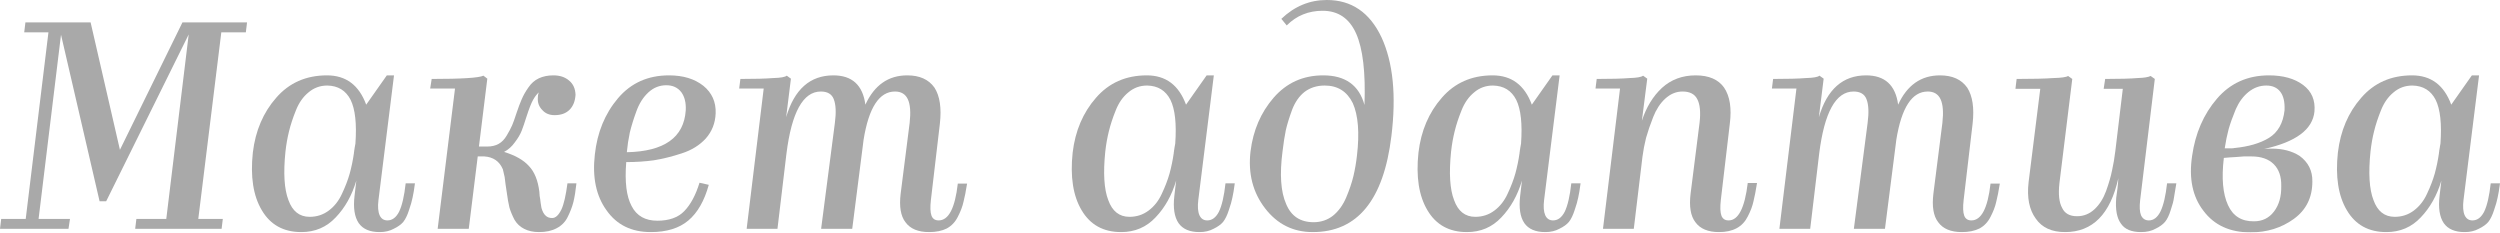 <?xml version="1.0" encoding="UTF-8"?> <svg xmlns="http://www.w3.org/2000/svg" width="602" height="56" viewBox="0 0 602 56" fill="none"> <g opacity="0.4"> <path d="M16.852 52.716L16.492 55.093H0L0.288 52.716H6.193L11.667 7.778H5.833L6.121 5.401H21.821L28.879 36.08L43.93 5.401H59.486L59.198 7.778H53.292L47.747 52.716H53.653L53.364 55.093H32.552L32.84 52.716H40.041L45.443 8.282L25.566 48.467H23.982L14.691 8.354L9.29 52.716H16.852Z" fill="#272727"></path> <path d="M72.552 55.885C68.279 55.885 65.11 54.133 63.046 50.628C60.981 47.171 60.261 42.538 60.885 36.729C61.509 31.495 63.382 27.102 66.502 23.549C69.623 19.949 73.704 18.148 78.745 18.148C83.306 18.148 86.451 20.501 88.18 25.206L93.149 18.148H94.877L91.132 48.179C90.94 49.764 91.036 50.988 91.42 51.852C91.804 52.668 92.428 53.076 93.293 53.076C94.445 53.076 95.381 52.38 96.101 50.988C96.822 49.5 97.35 47.219 97.686 44.146H99.918C99.726 45.635 99.534 46.787 99.342 47.603C99.198 48.371 98.91 49.38 98.478 50.628C98.094 51.828 97.638 52.764 97.11 53.437C96.582 54.061 95.813 54.613 94.805 55.093C93.845 55.621 92.717 55.885 91.42 55.885C89.068 55.885 87.387 55.165 86.379 53.725C85.371 52.236 85.035 50.052 85.371 47.171L85.803 43.498C84.747 47.051 83.09 50.004 80.834 52.356C78.625 54.709 75.865 55.885 72.552 55.885ZM68.735 36.513C68.207 41.698 68.447 45.587 69.455 48.179C70.415 50.868 72.12 52.212 74.568 52.212C76.297 52.212 77.833 51.708 79.177 50.7C80.522 49.692 81.578 48.347 82.346 46.667C83.162 44.938 83.787 43.306 84.219 41.77C84.651 40.185 84.987 38.553 85.227 36.873C85.227 36.681 85.251 36.513 85.299 36.368C85.299 36.321 85.299 36.248 85.299 36.152C85.347 36.056 85.371 35.936 85.371 35.792C85.419 35.648 85.443 35.504 85.443 35.36L85.587 34.568C85.923 29.815 85.539 26.31 84.435 24.054C83.282 21.797 81.41 20.645 78.817 20.597C77.089 20.597 75.577 21.149 74.28 22.253C72.984 23.309 71.976 24.75 71.256 26.574C70.535 28.351 69.983 30.031 69.599 31.615C69.215 33.152 68.927 34.784 68.735 36.513Z" fill="#272727"></path> <path d="M129.802 55.885C128.41 55.885 127.21 55.621 126.202 55.093C125.241 54.613 124.473 53.893 123.897 52.932C123.369 51.924 122.961 50.94 122.673 49.98C122.433 48.971 122.217 47.747 122.025 46.307C121.977 45.827 121.881 45.179 121.737 44.362C121.641 43.546 121.569 42.97 121.521 42.634L121.088 40.761C120.272 38.841 118.784 37.809 116.623 37.665H115.039L112.878 55.093H105.389L109.566 21.317H103.588L103.948 19.012C111.198 19.012 115.351 18.748 116.407 18.22L117.344 18.94L115.327 35.288H117.344C118.4 35.288 119.312 35.072 120.08 34.64C120.848 34.208 121.497 33.536 122.025 32.624C122.601 31.663 123.033 30.847 123.321 30.175C123.609 29.503 123.945 28.567 124.329 27.366C124.809 25.926 125.241 24.774 125.625 23.91C126.01 22.997 126.538 22.061 127.21 21.101C127.882 20.093 128.722 19.349 129.73 18.868C130.739 18.388 131.915 18.148 133.259 18.148C134.796 18.148 136.044 18.556 137.004 19.372C138.012 20.189 138.54 21.341 138.588 22.829C138.492 24.366 138.012 25.566 137.148 26.43C136.284 27.294 135.084 27.727 133.547 27.727C132.299 27.727 131.315 27.318 130.595 26.502C129.778 25.686 129.418 24.678 129.514 23.477C129.514 23.045 129.586 22.637 129.73 22.253C129.25 22.685 128.794 23.285 128.362 24.054C127.93 24.822 127.402 26.166 126.778 28.087C126.346 29.479 125.962 30.607 125.625 31.471C125.289 32.336 124.737 33.272 123.969 34.28C123.249 35.288 122.385 36.056 121.376 36.585C124.065 37.401 126.058 38.529 127.354 39.969C128.698 41.362 129.538 43.426 129.874 46.163C129.874 46.499 129.898 46.835 129.946 47.171C129.994 47.459 130.042 47.747 130.091 48.035C130.139 48.323 130.163 48.539 130.163 48.683C130.259 49.404 130.331 49.86 130.379 50.052C130.619 50.916 130.955 51.54 131.387 51.924C131.771 52.308 132.299 52.5 132.971 52.5C133.787 52.5 134.532 51.804 135.204 50.412C135.78 49.163 136.26 47.075 136.644 44.146H138.805C138.613 45.923 138.372 47.411 138.084 48.611C137.796 49.764 137.34 50.964 136.716 52.212C136.14 53.413 135.252 54.325 134.051 54.949C132.899 55.573 131.483 55.885 129.802 55.885Z" fill="#272727"></path> <path d="M156.702 55.885C152.045 55.885 148.492 54.133 146.044 50.628C143.547 47.171 142.611 42.706 143.235 37.233C143.811 31.904 145.66 27.39 148.781 23.694C151.901 19.997 156.006 18.148 161.095 18.148C164.504 18.148 167.265 18.988 169.377 20.669C171.442 22.349 172.426 24.558 172.33 27.294C172.234 29.647 171.442 31.663 169.954 33.344C168.465 34.976 166.521 36.176 164.12 36.945C161.768 37.713 159.535 38.265 157.423 38.601C155.31 38.889 153.102 39.033 150.797 39.033C150.413 43.786 150.845 47.315 152.093 49.62C153.294 51.972 155.358 53.148 158.287 53.148C161.119 53.148 163.28 52.38 164.768 50.844C166.305 49.26 167.529 46.979 168.441 44.002L170.674 44.506C169.617 48.347 167.985 51.204 165.777 53.076C163.568 54.949 160.543 55.885 156.702 55.885ZM160.447 20.525C158.815 20.525 157.375 21.101 156.126 22.253C154.878 23.405 153.918 24.918 153.246 26.79C152.573 28.615 152.045 30.319 151.661 31.904C151.325 33.488 151.085 35.072 150.941 36.657C159.967 36.465 164.696 33.104 165.128 26.574C165.224 24.75 164.864 23.285 164.048 22.181C163.184 21.077 161.984 20.525 160.447 20.525Z" fill="#272727"></path> <path d="M223.725 55.885C221.085 55.885 219.188 55.093 218.036 53.508C216.884 52.02 216.5 49.716 216.884 46.595L219.044 29.599C219.332 27.054 219.188 25.158 218.612 23.91C218.036 22.661 217.004 22.037 215.515 22.037C211.723 22.037 209.202 25.902 207.954 33.632L205.217 55.093H197.727L201.04 29.599C201.376 27.054 201.28 25.134 200.752 23.838C200.272 22.637 199.24 22.037 197.655 22.037C193.382 22.037 190.622 27.03 189.373 37.017L187.213 55.093H179.795L183.9 21.317H177.995L178.283 19.012C181.788 19.012 184.428 18.94 186.205 18.796C187.981 18.748 189.061 18.556 189.445 18.22L190.454 18.94L189.301 28.231C191.27 21.509 195.063 18.148 200.68 18.148C205.193 18.148 207.762 20.501 208.386 25.206C210.546 20.501 213.907 18.148 218.468 18.148C221.445 18.148 223.629 19.133 225.022 21.101C226.318 23.117 226.75 26.022 226.318 29.815L224.157 48.179C223.965 49.908 224.013 51.156 224.301 51.924C224.59 52.692 225.166 53.076 226.03 53.076C228.43 53.076 229.967 50.124 230.639 44.218H232.871C232.583 46.043 232.295 47.507 232.007 48.611C231.767 49.716 231.311 50.916 230.639 52.212C230.015 53.461 229.127 54.397 227.974 55.021C226.822 55.597 225.406 55.885 223.725 55.885Z" fill="#272727"></path> <path d="M269.965 55.885C265.692 55.885 262.523 54.133 260.459 50.628C258.394 47.171 257.674 42.538 258.298 36.729C258.923 31.495 260.795 27.102 263.916 23.549C267.036 19.949 271.117 18.148 276.159 18.148C280.72 18.148 283.864 20.501 285.593 25.206L290.562 18.148H292.29L288.546 48.179C288.353 49.764 288.449 50.988 288.834 51.852C289.218 52.668 289.842 53.076 290.706 53.076C291.858 53.076 292.795 52.38 293.515 50.988C294.235 49.5 294.763 47.219 295.099 44.146H297.332C297.14 45.635 296.947 46.787 296.755 47.603C296.611 48.371 296.323 49.38 295.891 50.628C295.507 51.828 295.051 52.764 294.523 53.437C293.995 54.061 293.227 54.613 292.218 55.093C291.258 55.621 290.13 55.885 288.834 55.885C286.481 55.885 284.801 55.165 283.792 53.725C282.784 52.236 282.448 50.052 282.784 47.171L283.216 43.498C282.16 47.051 280.504 50.004 278.247 52.356C276.039 54.709 273.278 55.885 269.965 55.885ZM266.148 36.513C265.62 41.698 265.86 45.587 266.868 48.179C267.829 50.868 269.533 52.212 271.982 52.212C273.71 52.212 275.246 51.708 276.591 50.7C277.935 49.692 278.991 48.347 279.759 46.667C280.576 44.938 281.2 43.306 281.632 41.77C282.064 40.185 282.4 38.553 282.64 36.873C282.64 36.681 282.664 36.513 282.712 36.368C282.712 36.321 282.712 36.248 282.712 36.152C282.76 36.056 282.784 35.936 282.784 35.792C282.832 35.648 282.856 35.504 282.856 35.36L283 34.568C283.336 29.815 282.952 26.31 281.848 24.054C280.696 21.797 278.823 20.645 276.231 20.597C274.502 20.597 272.99 21.149 271.694 22.253C270.397 23.309 269.389 24.75 268.669 26.574C267.949 28.351 267.397 30.031 267.013 31.615C266.628 33.152 266.34 34.784 266.148 36.513Z" fill="#272727"></path> <path d="M335.049 32.768C333.176 48.179 326.863 55.885 316.108 55.885C311.403 55.885 307.586 53.989 304.658 50.196C301.681 46.355 300.505 41.77 301.129 36.441C301.753 31.399 303.601 27.102 306.674 23.549C309.795 19.949 313.78 18.148 318.629 18.148C323.958 18.148 327.271 20.525 328.567 25.278C328.855 17.452 328.183 11.715 326.551 8.066C324.918 4.417 322.23 2.593 318.485 2.593C315.076 2.593 312.195 3.769 309.843 6.121L308.547 4.537C311.715 1.512 315.364 0 319.493 0C325.446 0 329.84 3.001 332.672 9.002C335.457 15.052 336.249 22.973 335.049 32.768ZM308.835 36.441C308.114 41.962 308.402 46.187 309.699 49.115C310.899 52.044 313.108 53.508 316.324 53.508C318.101 53.508 319.661 52.98 321.005 51.924C322.35 50.82 323.406 49.355 324.174 47.531C324.942 45.707 325.518 44.002 325.903 42.418C326.287 40.785 326.575 39.105 326.767 37.377C327.391 31.951 327.055 27.774 325.759 24.846C324.366 22.013 322.11 20.597 318.989 20.597C317.116 20.597 315.508 21.101 314.164 22.109C312.868 23.117 311.859 24.558 311.139 26.43C310.467 28.255 309.963 29.887 309.627 31.327C309.339 32.72 309.075 34.424 308.835 36.441Z" fill="#272727"></path> <path d="M353.235 55.885C348.962 55.885 345.793 54.133 343.728 50.628C341.664 47.171 340.944 42.538 341.568 36.729C342.192 31.495 344.065 27.102 347.185 23.549C350.306 19.949 354.387 18.148 359.428 18.148C363.989 18.148 367.134 20.501 368.862 25.206L373.831 18.148H375.56L371.815 48.179C371.623 49.764 371.719 50.988 372.103 51.852C372.487 52.668 373.111 53.076 373.975 53.076C375.128 53.076 376.064 52.38 376.784 50.988C377.504 49.5 378.032 47.219 378.369 44.146H380.601C380.409 45.635 380.217 46.787 380.025 47.603C379.881 48.371 379.593 49.38 379.161 50.628C378.777 51.828 378.32 52.764 377.792 53.437C377.264 54.061 376.496 54.613 375.488 55.093C374.528 55.621 373.399 55.885 372.103 55.885C369.75 55.885 368.07 55.165 367.062 53.725C366.054 52.236 365.718 50.052 366.054 47.171L366.486 43.498C365.429 47.051 363.773 50.004 361.517 52.356C359.308 54.709 356.547 55.885 353.235 55.885ZM349.418 36.513C348.89 41.698 349.13 45.587 350.138 48.179C351.098 50.868 352.803 52.212 355.251 52.212C356.98 52.212 358.516 51.708 359.86 50.7C361.204 49.692 362.261 48.347 363.029 46.667C363.845 44.938 364.469 43.306 364.901 41.77C365.333 40.185 365.67 38.553 365.91 36.873C365.91 36.681 365.934 36.513 365.982 36.368C365.982 36.321 365.982 36.248 365.982 36.152C366.03 36.056 366.054 35.936 366.054 35.792C366.102 35.648 366.126 35.504 366.126 35.36L366.27 34.568C366.606 29.815 366.222 26.31 365.117 24.054C363.965 21.797 362.093 20.645 359.5 20.597C357.772 20.597 356.259 21.149 354.963 22.253C353.667 23.309 352.659 24.75 351.938 26.574C351.218 28.351 350.666 30.031 350.282 31.615C349.898 33.152 349.61 34.784 349.418 36.513Z" fill="#272727"></path> <path d="M413.942 55.885C411.301 55.885 409.405 55.093 408.253 53.508C407.1 52.02 406.716 49.716 407.1 46.595L409.261 29.527C409.549 26.982 409.357 25.086 408.685 23.838C408.061 22.637 406.884 22.037 405.156 22.037C403.62 22.037 402.227 22.613 400.979 23.766C399.779 24.87 398.818 26.334 398.098 28.159C397.378 29.983 396.802 31.663 396.37 33.2C395.986 34.736 395.698 36.248 395.506 37.737L393.417 55.093H385.999L390.104 21.317H384.199L384.487 19.012C387.992 19.012 390.633 18.94 392.409 18.796C394.185 18.748 395.266 18.556 395.65 18.22L396.658 18.94L395.362 29.095C396.418 25.83 398.026 23.189 400.187 21.173C402.395 19.157 405.108 18.148 408.325 18.148C411.493 18.148 413.774 19.133 415.166 21.101C416.559 23.165 417.015 26.07 416.535 29.815L414.374 48.179C414.182 49.908 414.23 51.156 414.518 51.924C414.806 52.692 415.382 53.076 416.247 53.076C418.599 53.076 420.135 50.076 420.856 44.074H423.088C422.8 45.899 422.512 47.387 422.224 48.539C421.984 49.644 421.528 50.844 420.856 52.14C420.231 53.389 419.343 54.325 418.191 54.949C417.039 55.573 415.622 55.885 413.942 55.885Z" fill="#272727"></path> <path d="M472.408 55.885C469.768 55.885 467.871 55.093 466.719 53.508C465.567 52.02 465.183 49.716 465.567 46.595L467.727 29.599C468.015 27.054 467.871 25.158 467.295 23.91C466.719 22.661 465.687 22.037 464.198 22.037C460.406 22.037 457.885 25.902 456.637 33.632L453.9 55.093H446.41L449.723 29.599C450.059 27.054 449.963 25.134 449.435 23.838C448.955 22.637 447.923 22.037 446.338 22.037C442.065 22.037 439.305 27.03 438.056 37.017L435.896 55.093H428.478L432.583 21.317H426.678L426.966 19.012C430.471 19.012 433.111 18.94 434.888 18.796C436.664 18.748 437.744 18.556 438.128 18.22L439.137 18.94L437.984 28.231C439.953 21.509 443.746 18.148 449.363 18.148C453.876 18.148 456.445 20.501 457.069 25.206C459.229 20.501 462.59 18.148 467.151 18.148C470.128 18.148 472.312 19.133 473.705 21.101C475.001 23.117 475.433 26.022 475.001 29.815L472.841 48.179C472.648 49.908 472.696 51.156 472.985 51.924C473.273 52.692 473.849 53.076 474.713 53.076C477.113 53.076 478.65 50.124 479.322 44.218H481.555C481.267 46.043 480.978 47.507 480.69 48.611C480.45 49.716 479.994 50.916 479.322 52.212C478.698 53.461 477.81 54.397 476.657 55.021C475.505 55.597 474.089 55.885 472.408 55.885Z" fill="#272727"></path> <path d="M510.092 42.922C508.172 51.564 503.899 55.885 497.273 55.885C494.057 55.885 491.704 54.805 490.216 52.644C488.631 50.484 488.055 47.555 488.487 43.858L491.296 21.389H485.319L485.607 19.012C489.496 19.012 492.448 18.94 494.465 18.796C496.385 18.748 497.561 18.58 497.994 18.292L499.002 19.012L495.905 44.146C495.617 46.787 495.833 48.755 496.553 50.052C497.177 51.396 498.378 52.068 500.154 52.068C501.738 52.068 503.131 51.516 504.331 50.412C505.531 49.307 506.467 47.843 507.14 46.019C507.812 44.146 508.292 42.49 508.58 41.05C508.916 39.561 509.18 38.001 509.372 36.368L511.173 21.389H506.564L506.924 19.012C510.428 19.012 513.021 18.94 514.701 18.796C516.286 18.748 517.342 18.58 517.87 18.292L518.878 19.012L515.35 48.179C515.158 49.812 515.23 51.036 515.566 51.852C515.95 52.668 516.574 53.076 517.438 53.076C518.59 53.076 519.527 52.356 520.247 50.916C520.967 49.428 521.495 47.171 521.831 44.146H524.064C523.824 45.683 523.631 46.835 523.487 47.603C523.391 48.371 523.127 49.38 522.695 50.628C522.311 51.876 521.855 52.812 521.327 53.437C520.799 54.061 520.031 54.613 519.022 55.093C518.062 55.621 516.91 55.885 515.566 55.885C513.261 55.885 511.653 55.213 510.74 53.869C509.732 52.524 509.348 50.436 509.588 47.603C509.828 45.971 509.972 44.794 510.02 44.074C510.068 43.306 510.092 42.922 510.092 42.922Z" fill="#272727"></path> <path d="M556.815 43.714C556.815 47.555 555.327 50.556 552.35 52.716C549.373 54.877 545.892 55.957 541.907 55.957C536.962 55.957 533.193 54.229 530.601 50.772C527.96 47.363 527.048 42.946 527.864 37.521C528.632 32.096 530.625 27.51 533.842 23.766C537.058 20.021 541.235 18.148 546.373 18.148C549.781 18.148 552.518 18.916 554.582 20.453C556.647 21.989 557.559 24.126 557.319 26.862C556.887 31.183 552.854 34.184 545.22 35.864C545.652 35.816 546.277 35.792 547.093 35.792C549.685 35.792 551.894 36.368 553.718 37.521C555.831 39.057 556.863 41.122 556.815 43.714ZM535.714 35.72H537.226C537.61 35.72 537.875 35.696 538.019 35.648C541.475 35.312 544.26 34.496 546.373 33.2C548.533 31.855 549.781 29.647 550.117 26.574C550.213 24.606 549.877 23.117 549.109 22.109C548.341 21.101 547.213 20.597 545.724 20.597C544.14 20.597 542.7 21.125 541.403 22.181C540.155 23.189 539.147 24.558 538.379 26.286C537.658 28.015 537.082 29.623 536.65 31.111C536.266 32.552 535.954 34.088 535.714 35.72ZM535.498 38.025C534.922 42.922 535.258 46.715 536.506 49.404C537.706 52.044 539.795 53.34 542.772 53.292C544.788 53.292 546.396 52.5 547.597 50.916C548.797 49.331 549.373 47.291 549.325 44.794C549.373 42.538 548.773 40.785 547.525 39.537C546.276 38.289 544.476 37.665 542.124 37.665H540.323C540.131 37.665 539.507 37.713 538.451 37.809C537.442 37.857 536.458 37.929 535.498 38.025Z" fill="#272727"></path> <path d="M574.63 55.885C570.357 55.885 567.188 54.133 565.124 50.628C563.059 47.171 562.339 42.538 562.963 36.729C563.588 31.495 565.46 27.102 568.581 23.549C571.701 19.949 575.782 18.148 580.824 18.148C585.385 18.148 588.529 20.501 590.258 25.206L595.227 18.148H596.955L593.21 48.179C593.018 49.764 593.114 50.988 593.499 51.852C593.883 52.668 594.507 53.076 595.371 53.076C596.523 53.076 597.459 52.38 598.18 50.988C598.9 49.5 599.428 47.219 599.764 44.146H601.997C601.804 45.635 601.612 46.787 601.42 47.603C601.276 48.371 600.988 49.38 600.556 50.628C600.172 51.828 599.716 52.764 599.188 53.437C598.66 54.061 597.892 54.613 596.883 55.093C595.923 55.621 594.795 55.885 593.499 55.885C591.146 55.885 589.466 55.165 588.457 53.725C587.449 52.236 587.113 50.052 587.449 47.171L587.881 43.498C586.825 47.051 585.169 50.004 582.912 52.356C580.704 54.709 577.943 55.885 574.63 55.885ZM570.813 36.513C570.285 41.698 570.525 45.587 571.533 48.179C572.494 50.868 574.198 52.212 576.647 52.212C578.375 52.212 579.911 51.708 581.256 50.7C582.6 49.692 583.656 48.347 584.424 46.667C585.241 44.938 585.865 43.306 586.297 41.77C586.729 40.185 587.065 38.553 587.305 36.873C587.305 36.681 587.329 36.513 587.377 36.368C587.377 36.321 587.377 36.248 587.377 36.152C587.425 36.056 587.449 35.936 587.449 35.792C587.497 35.648 587.521 35.504 587.521 35.36L587.665 34.568C588.001 29.815 587.617 26.31 586.513 24.054C585.361 21.797 583.488 20.645 580.896 20.597C579.167 20.597 577.655 21.149 576.359 22.253C575.062 23.309 574.054 24.75 573.334 26.574C572.614 28.351 572.061 30.031 571.677 31.615C571.293 33.152 571.005 34.784 570.813 36.513Z" fill="#272727"></path> </g> </svg> 